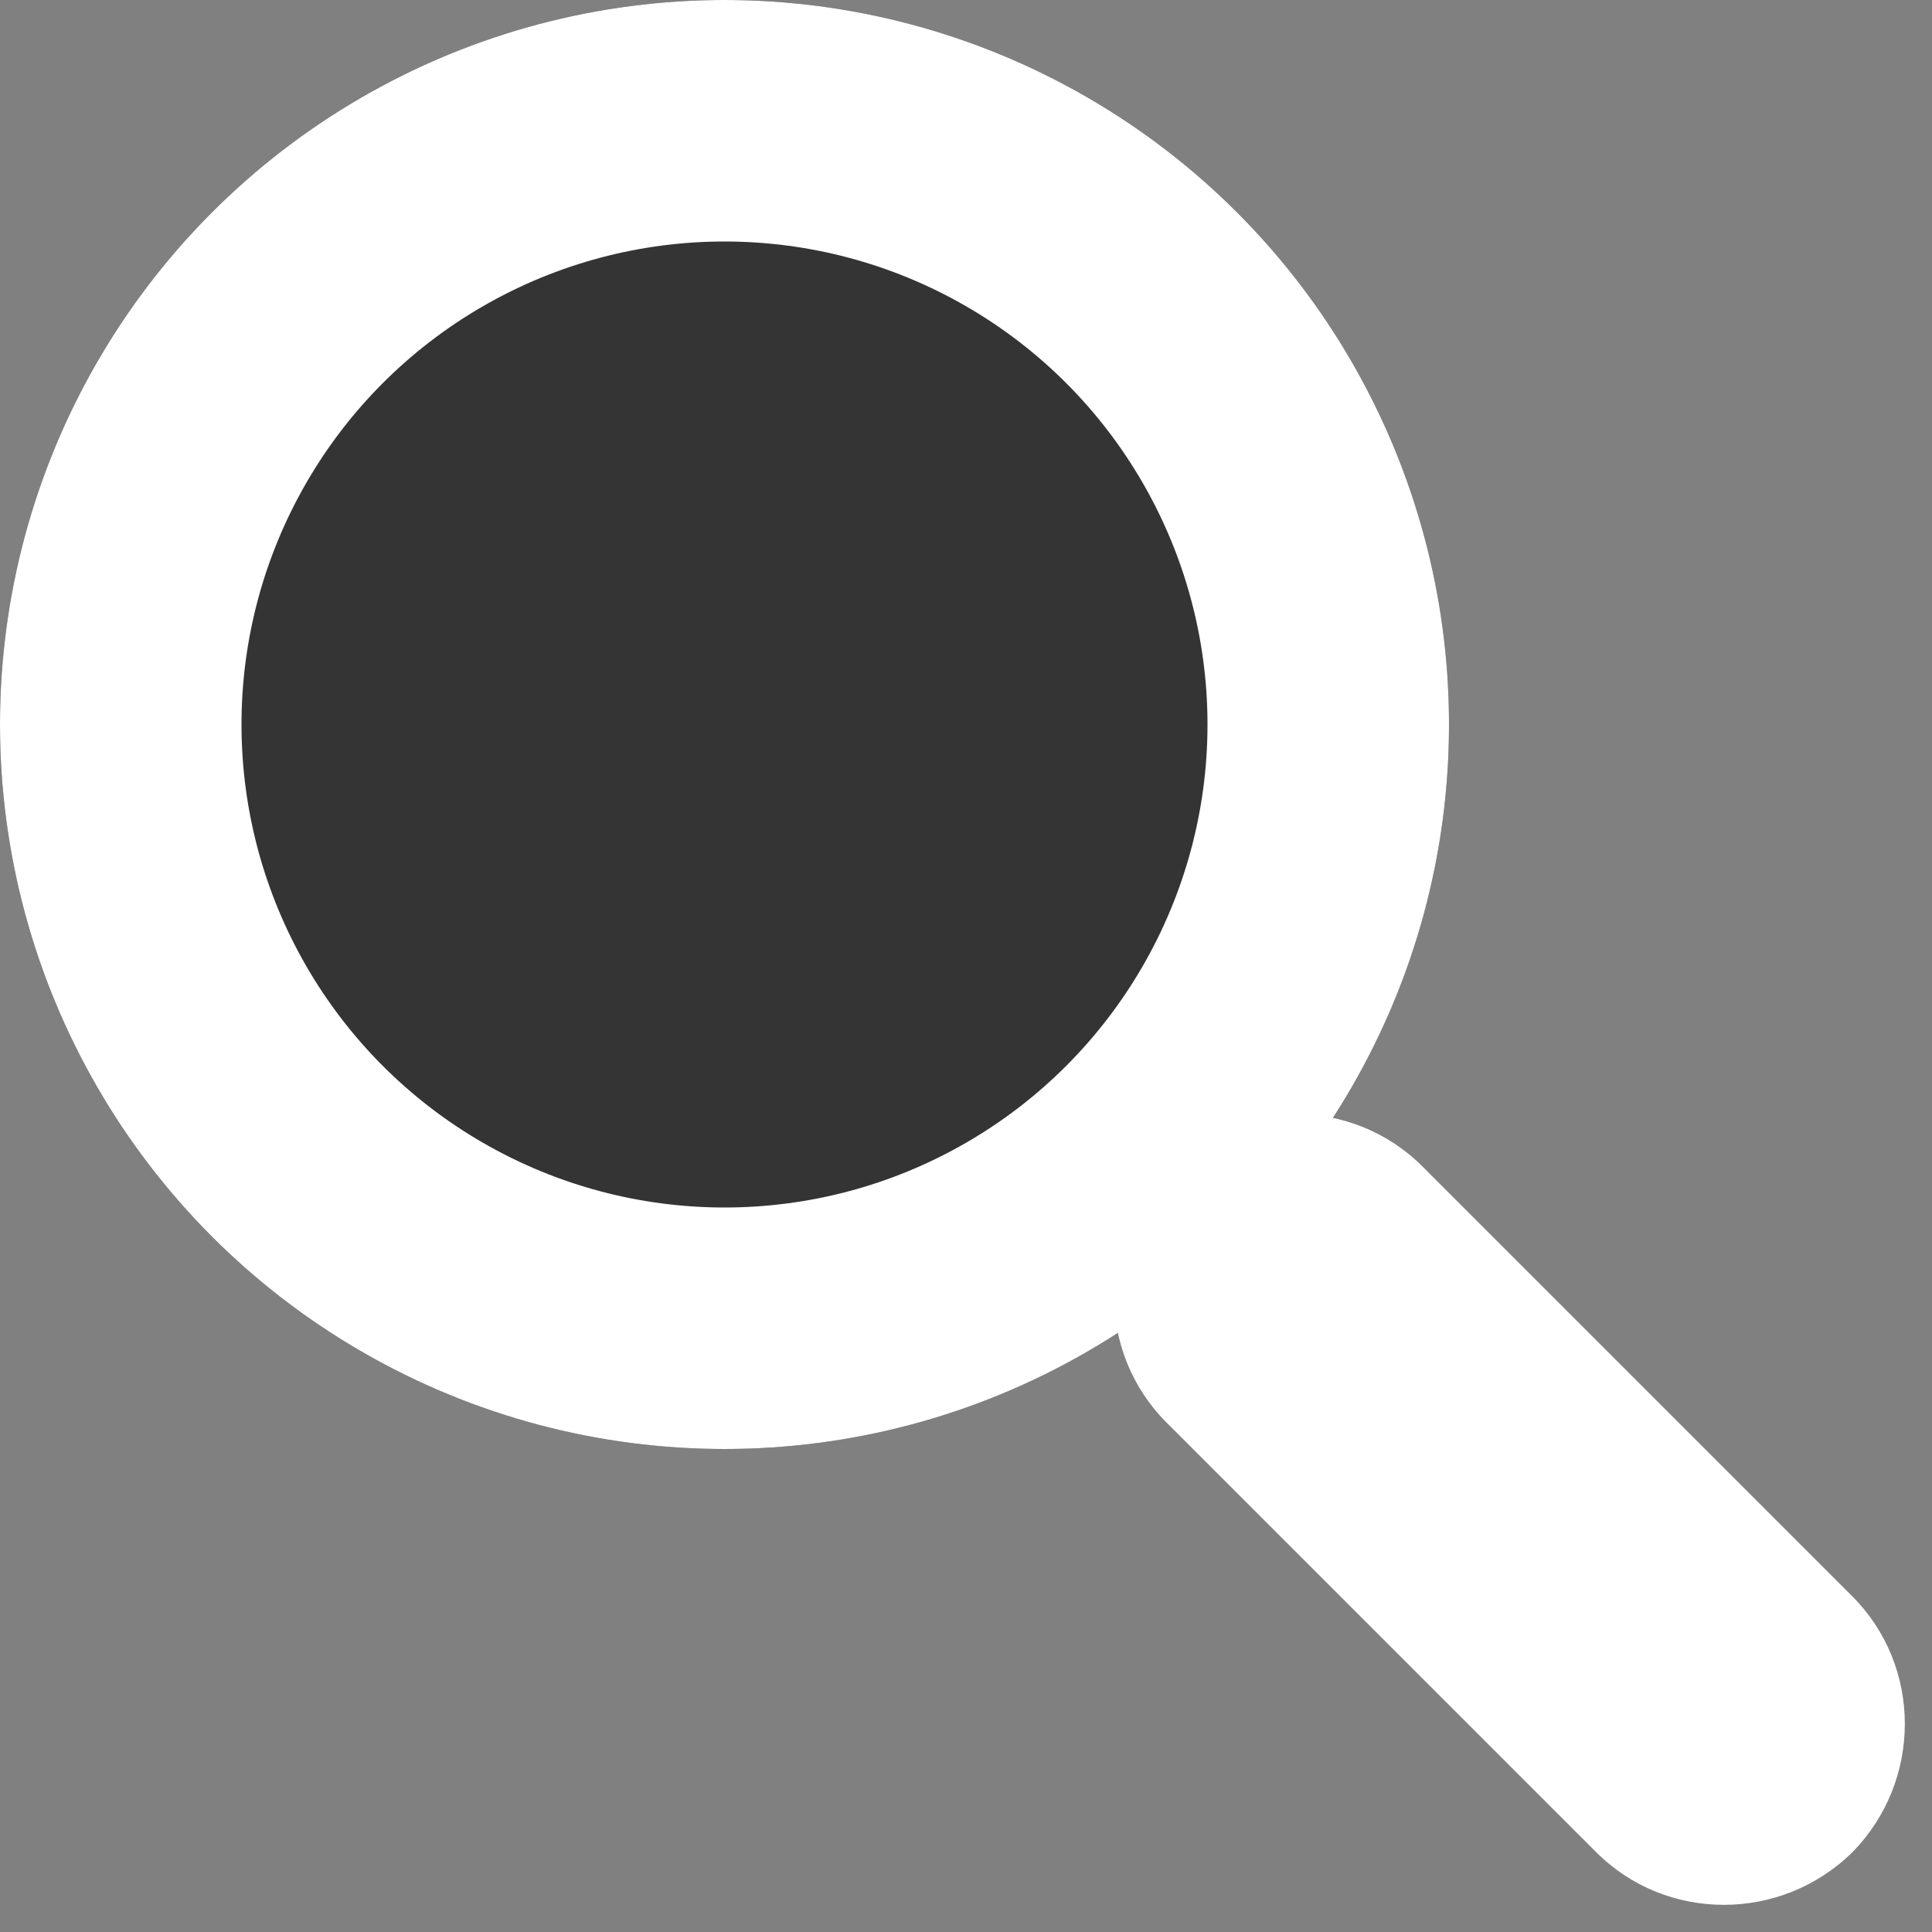 <?xml version="1.0" encoding="utf-8"?>
<svg xmlns="http://www.w3.org/2000/svg"
	xmlns:xlink="http://www.w3.org/1999/xlink"
	width="16px" height="16px" viewBox="0 0 16 16">
<rect x="0" y="0" width="16" height="16" fill="#808080" stroke="none"/>
<clipPath id="clip0"><circle cx="6.00" cy="6.00" r="6.00"/></clipPath><defs>
<symbol id="symbol0"><circle cx="6.00" cy="6.00" r="6.00"/></symbol></defs>
<g><use xlink:href="#symbol0" x="0" y="0" width="12" height="12" fill="#343434"/><use xlink:href="#symbol0" x="0" y="0" width="12" height="12" fill="none" stroke="#fff" stroke-width="4.00px" clip-path="url(#clip0)"/></g><path fillRule="evenodd" d="M 11.78 9.66C 11.78 9.66 15.34 13.22 15.34 13.22 15.92 13.8 15.92 14.75 15.34 15.34 14.75 15.92 13.8 15.92 13.22 15.34 13.22 15.34 9.66 11.78 9.66 11.78 9.08 11.2 9.08 10.25 9.66 9.66 10.25 9.08 11.2 9.08 11.78 9.66Z" fill="#fff"/></svg>
